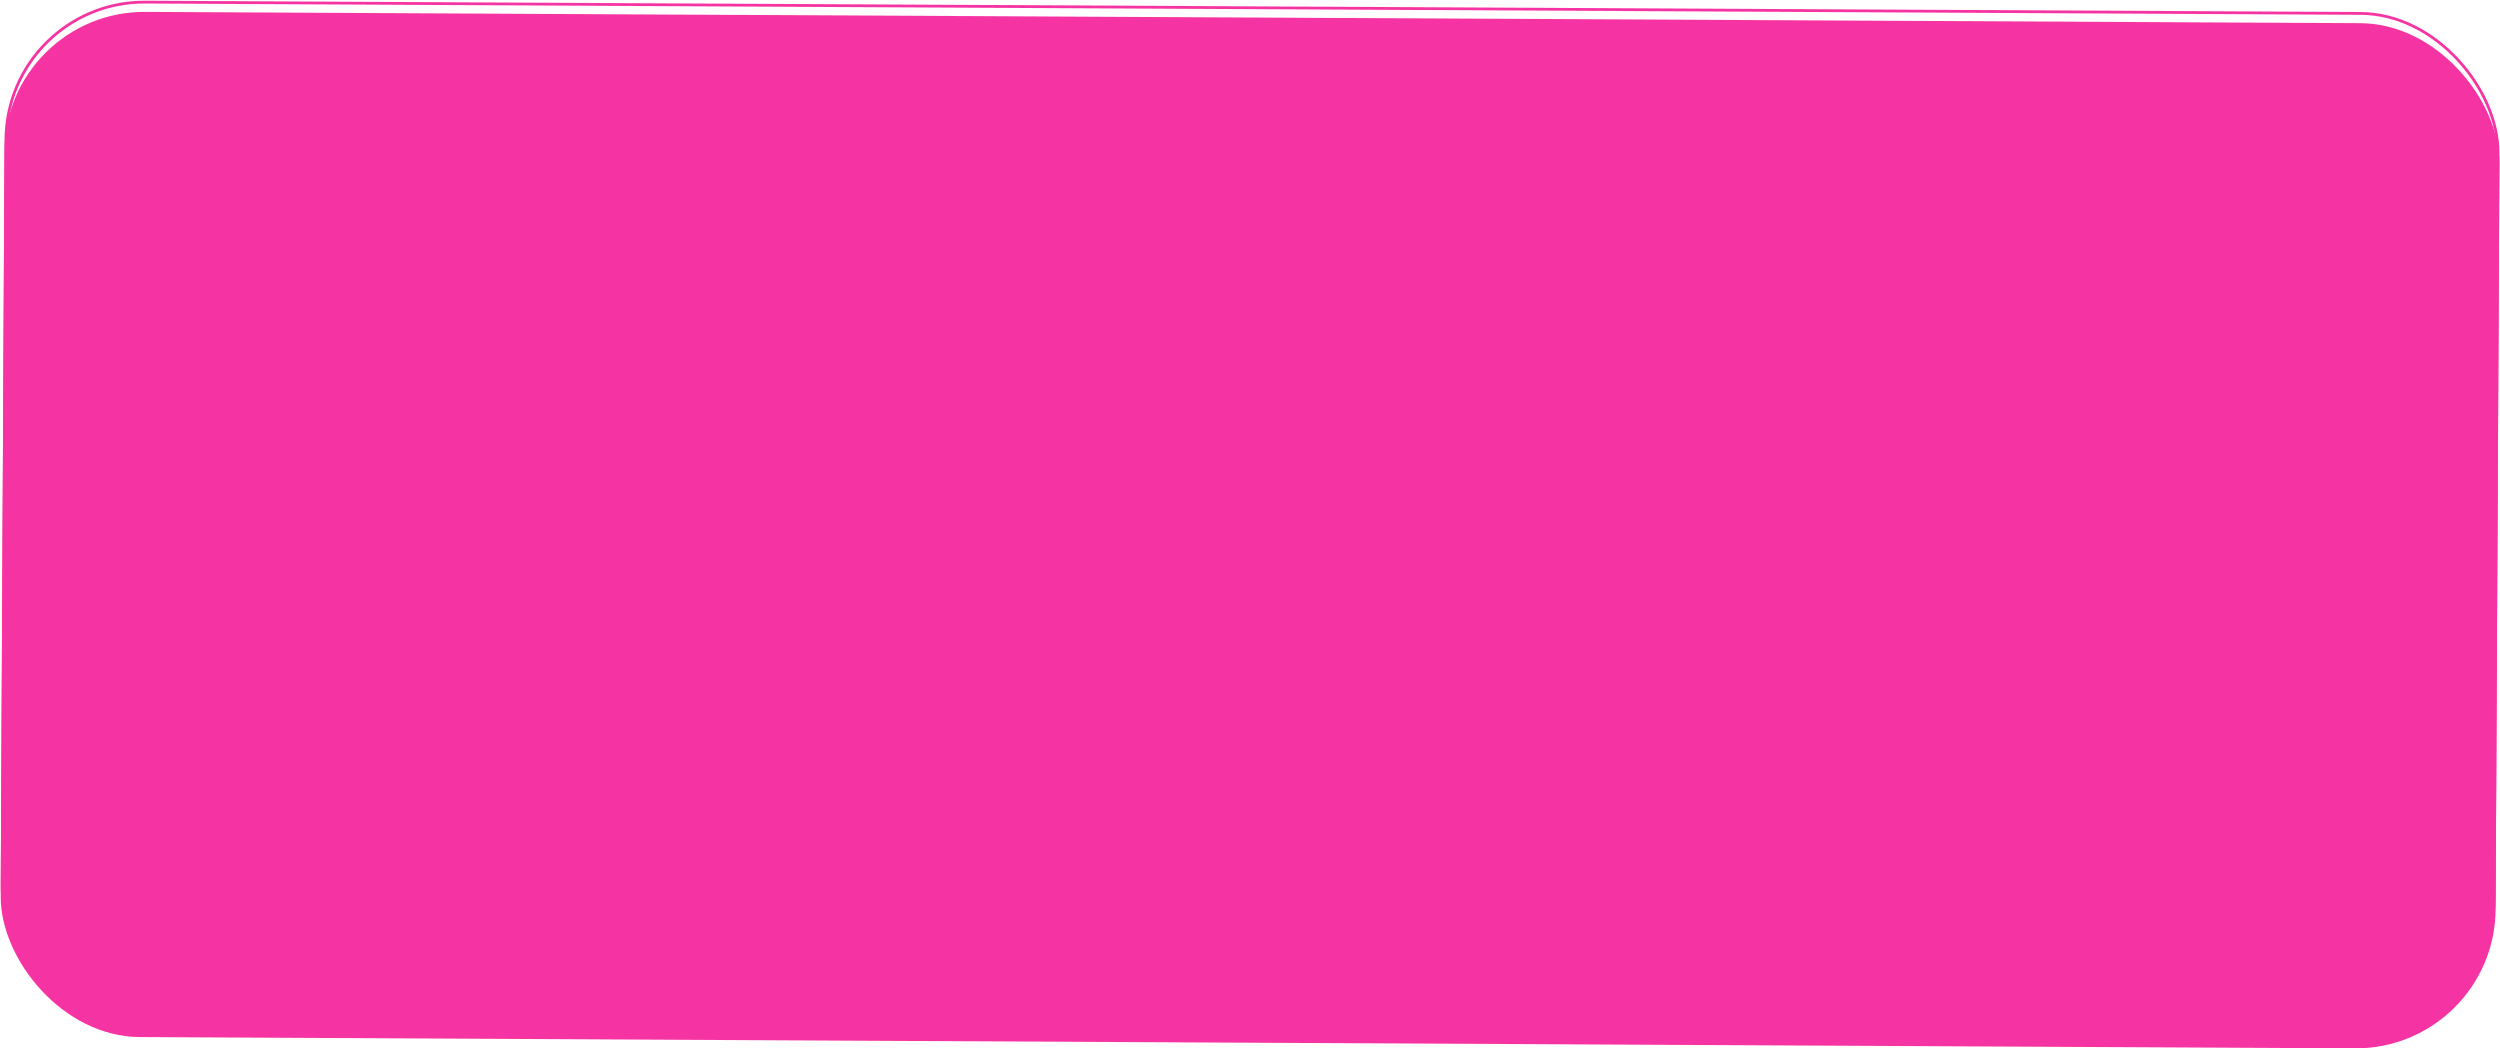 <?xml version="1.0" encoding="UTF-8" standalone="no"?><svg xmlns="http://www.w3.org/2000/svg" xmlns:xlink="http://www.w3.org/1999/xlink" fill="none" height="374.9" preserveAspectRatio="xMidYMid meet" style="fill: none" version="1" viewBox="-0.0 -0.0 894.0 374.9" width="894" zoomAndPan="magnify"><g filter="url(#a)" id="change1_1"><rect fill="#f633a2" height="366.604" rx="50" transform="rotate(-179.708 892.176 371.144)" width="892.187" x="892.176" y="371.144"/></g><rect height="365.604" rx="49.5" stroke="#f633a2" transform="rotate(-179.708 891.678 370.642)" width="891.187" x="891.678" y="370.642"/><defs><filter color-interpolation-filters="sRGB" filterUnits="userSpaceOnUse" height="374.636" id="a" width="893.535" x="0.254" xlink:actuate="onLoad" xlink:show="other" xlink:type="simple" y="0.254"><feFlood flood-opacity="0" result="BackgroundImageFix"/><feBlend in="SourceGraphic" in2="BackgroundImageFix" result="shape"/><feColorMatrix in="SourceAlpha" result="hardAlpha" values="0 0 0 0 0 0 0 0 0 0 0 0 0 0 0 0 0 0 127 0"/><feMorphology in="SourceAlpha" operator="dilate" radius="15" result="effect1_innerShadow_11_93"/><feOffset dy="4"/><feGaussianBlur stdDeviation="20"/><feComposite in2="hardAlpha" k2="-1" k3="1" operator="arithmetic"/><feColorMatrix values="0 0 0 0 0 0 0 0 0 0 0 0 0 0 0 0 0 0 0.25 0"/><feBlend in2="shape" result="effect1_innerShadow_11_93"/></filter></defs></svg>